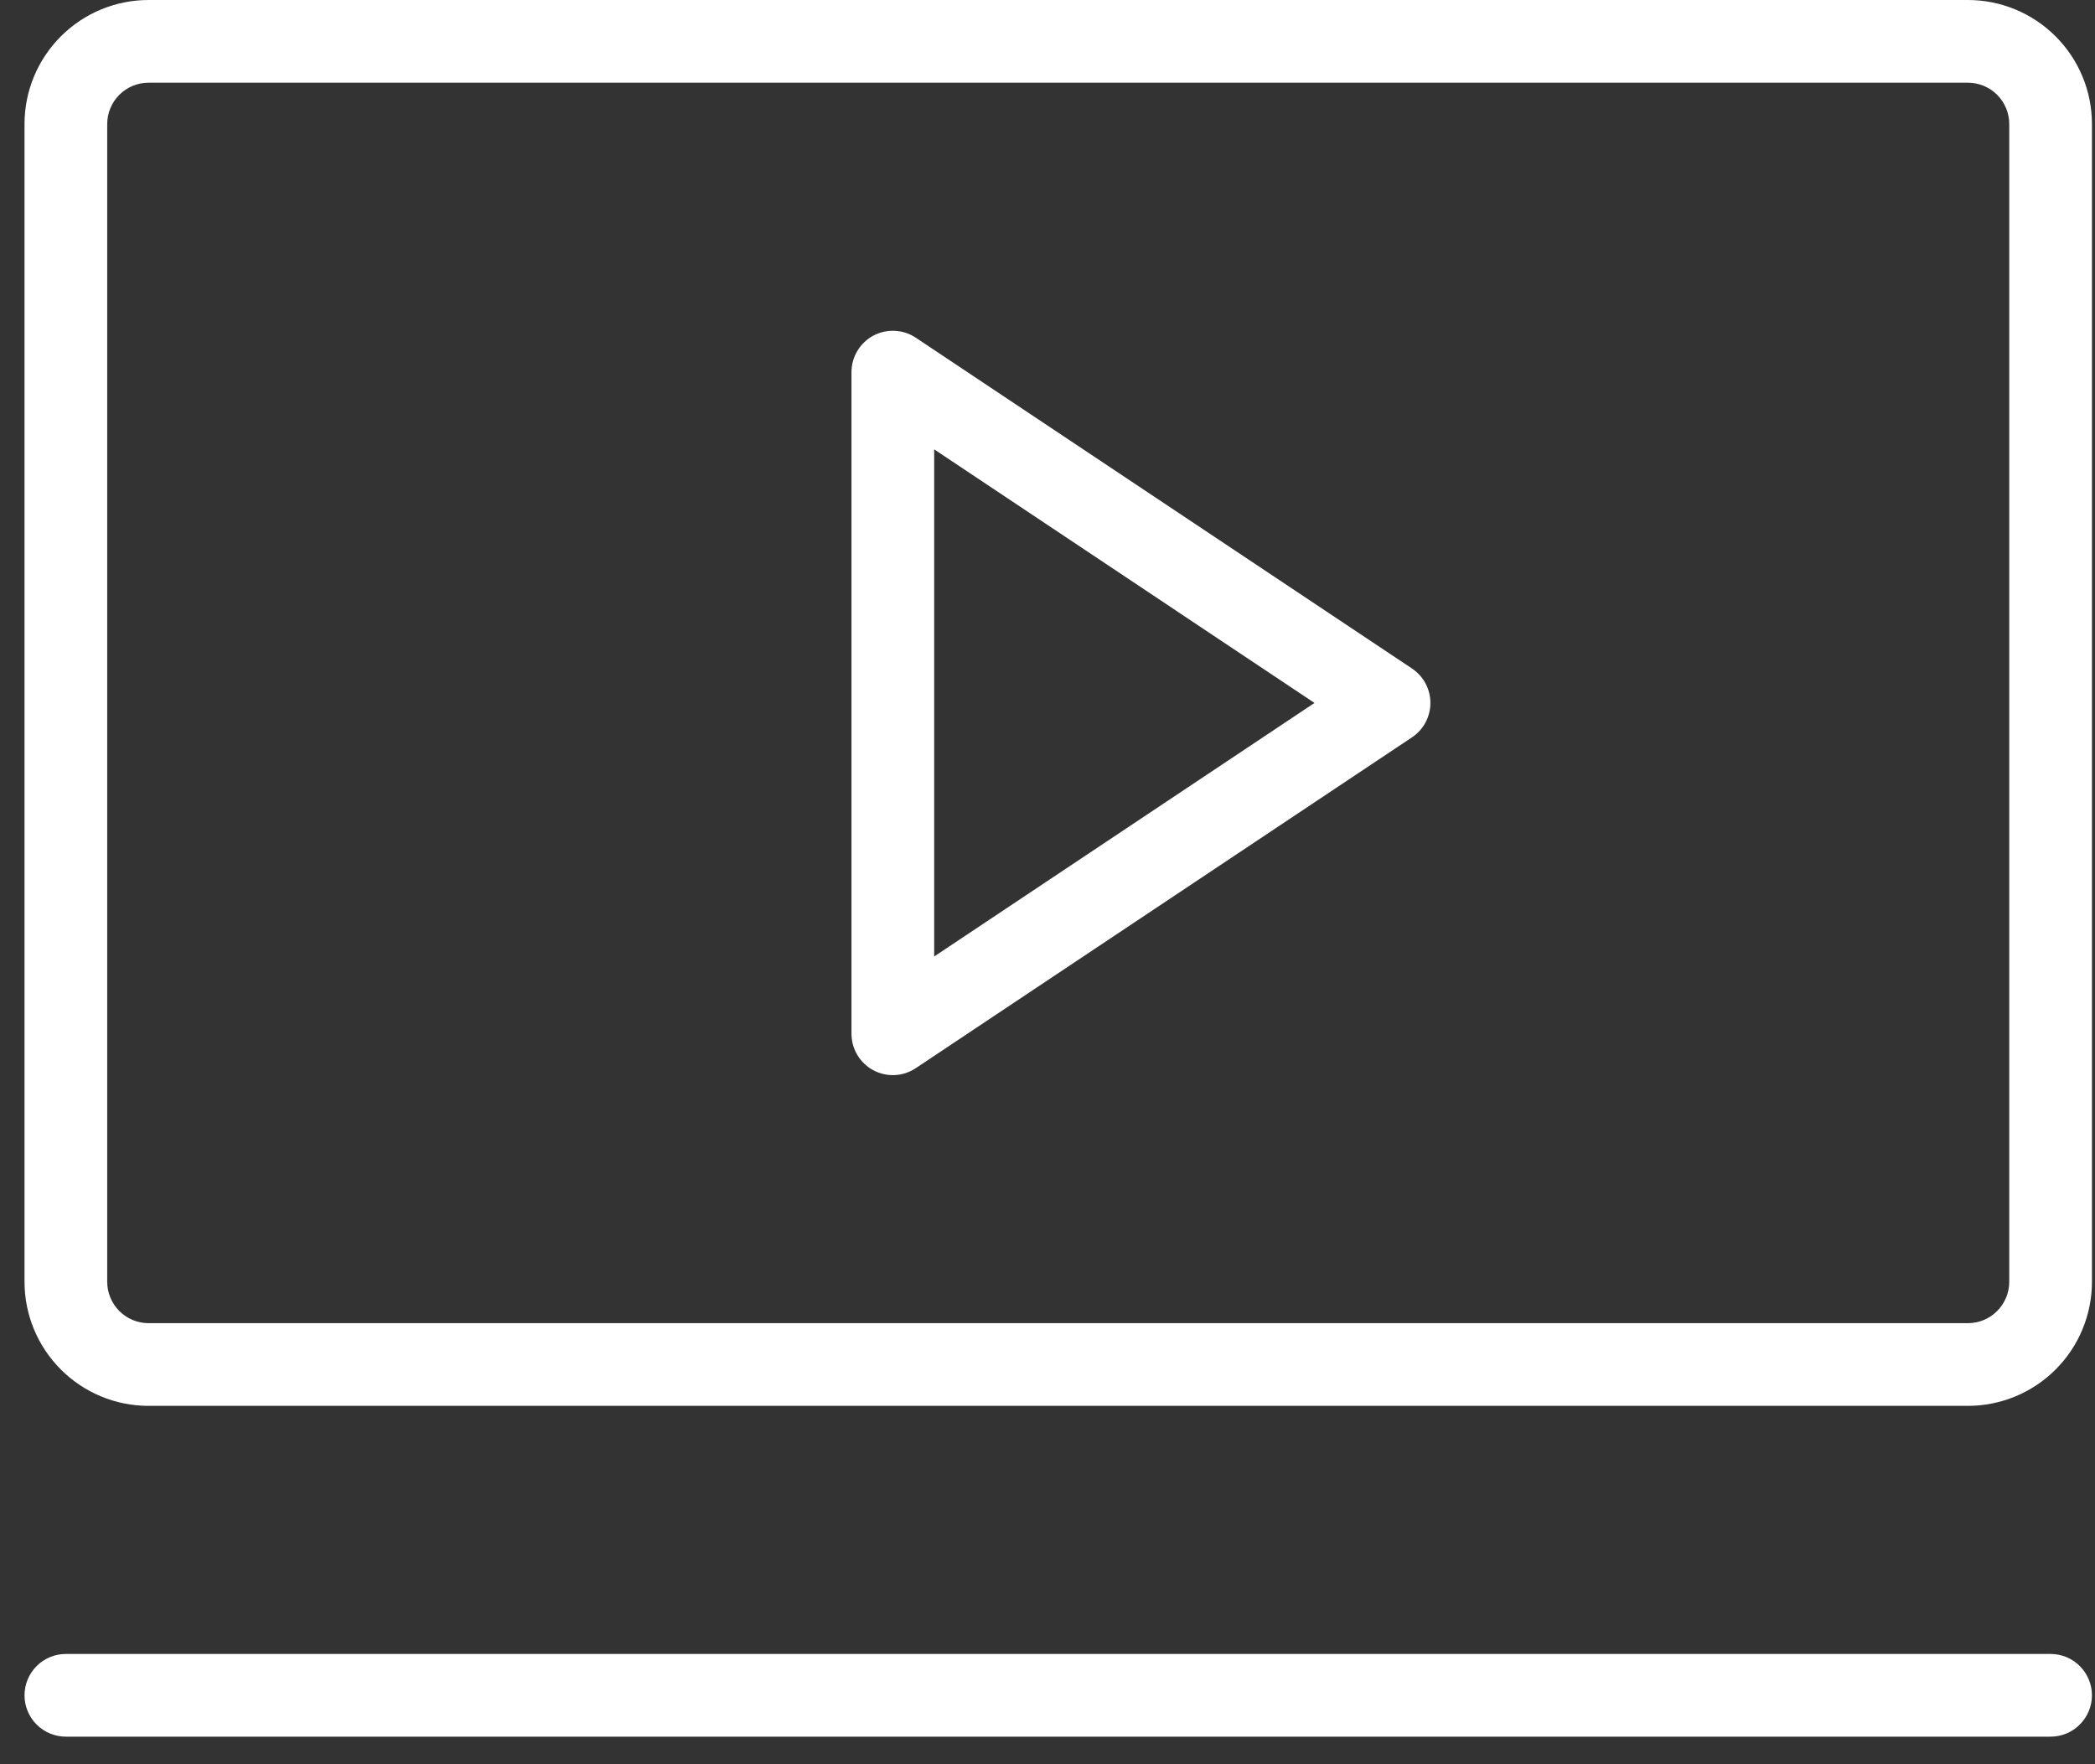<svg width="57" height="48" viewBox="0 0 57 48" fill="none" xmlns="http://www.w3.org/2000/svg">
<rect x="0" y="0" width="57" height="48" fill="#333333" stroke="none"/>
<path d="M38.416 18.188L24.916 9.188C24.747 9.075 24.55 9.01 24.346 9.001C24.143 8.991 23.941 9.036 23.761 9.132C23.581 9.229 23.431 9.372 23.327 9.547C23.222 9.721 23.167 9.921 23.167 10.125V28.125C23.167 28.329 23.222 28.529 23.326 28.703C23.431 28.878 23.581 29.022 23.76 29.118C23.94 29.214 24.143 29.26 24.346 29.25C24.55 29.24 24.747 29.175 24.916 29.062L38.416 20.062C38.571 19.959 38.697 19.82 38.785 19.656C38.872 19.493 38.918 19.31 38.918 19.125C38.918 18.94 38.872 18.757 38.785 18.594C38.697 18.43 38.571 18.291 38.416 18.188ZM25.417 26.024V12.226L35.764 19.125L25.417 26.024ZM53.542 0H4.042C3.147 0 2.288 0.356 1.656 0.989C1.023 1.621 0.667 2.48 0.667 3.375V34.875C0.667 35.77 1.023 36.629 1.656 37.261C2.288 37.894 3.147 38.25 4.042 38.25H53.542C54.437 38.25 55.295 37.894 55.928 37.261C56.561 36.629 56.917 35.77 56.917 34.875V3.375C56.917 2.48 56.561 1.621 55.928 0.989C55.295 0.356 54.437 0 53.542 0ZM54.667 34.875C54.667 35.173 54.548 35.459 54.337 35.67C54.127 35.882 53.84 36 53.542 36H4.042C3.744 36 3.457 35.882 3.247 35.67C3.036 35.459 2.917 35.173 2.917 34.875V3.375C2.917 3.077 3.036 2.79 3.247 2.579C3.457 2.369 3.744 2.25 4.042 2.25H53.542C53.84 2.25 54.127 2.369 54.337 2.579C54.548 2.79 54.667 3.077 54.667 3.375V34.875ZM56.917 46.125C56.917 46.423 56.798 46.709 56.587 46.92C56.377 47.132 56.09 47.25 55.792 47.25H1.792C1.494 47.25 1.207 47.132 0.996 46.92C0.786 46.709 0.667 46.423 0.667 46.125C0.667 45.827 0.786 45.541 0.996 45.33C1.207 45.118 1.494 45 1.792 45H55.792C56.09 45 56.377 45.118 56.587 45.33C56.798 45.541 56.917 45.827 56.917 46.125Z" fill="white"/>
</svg>
